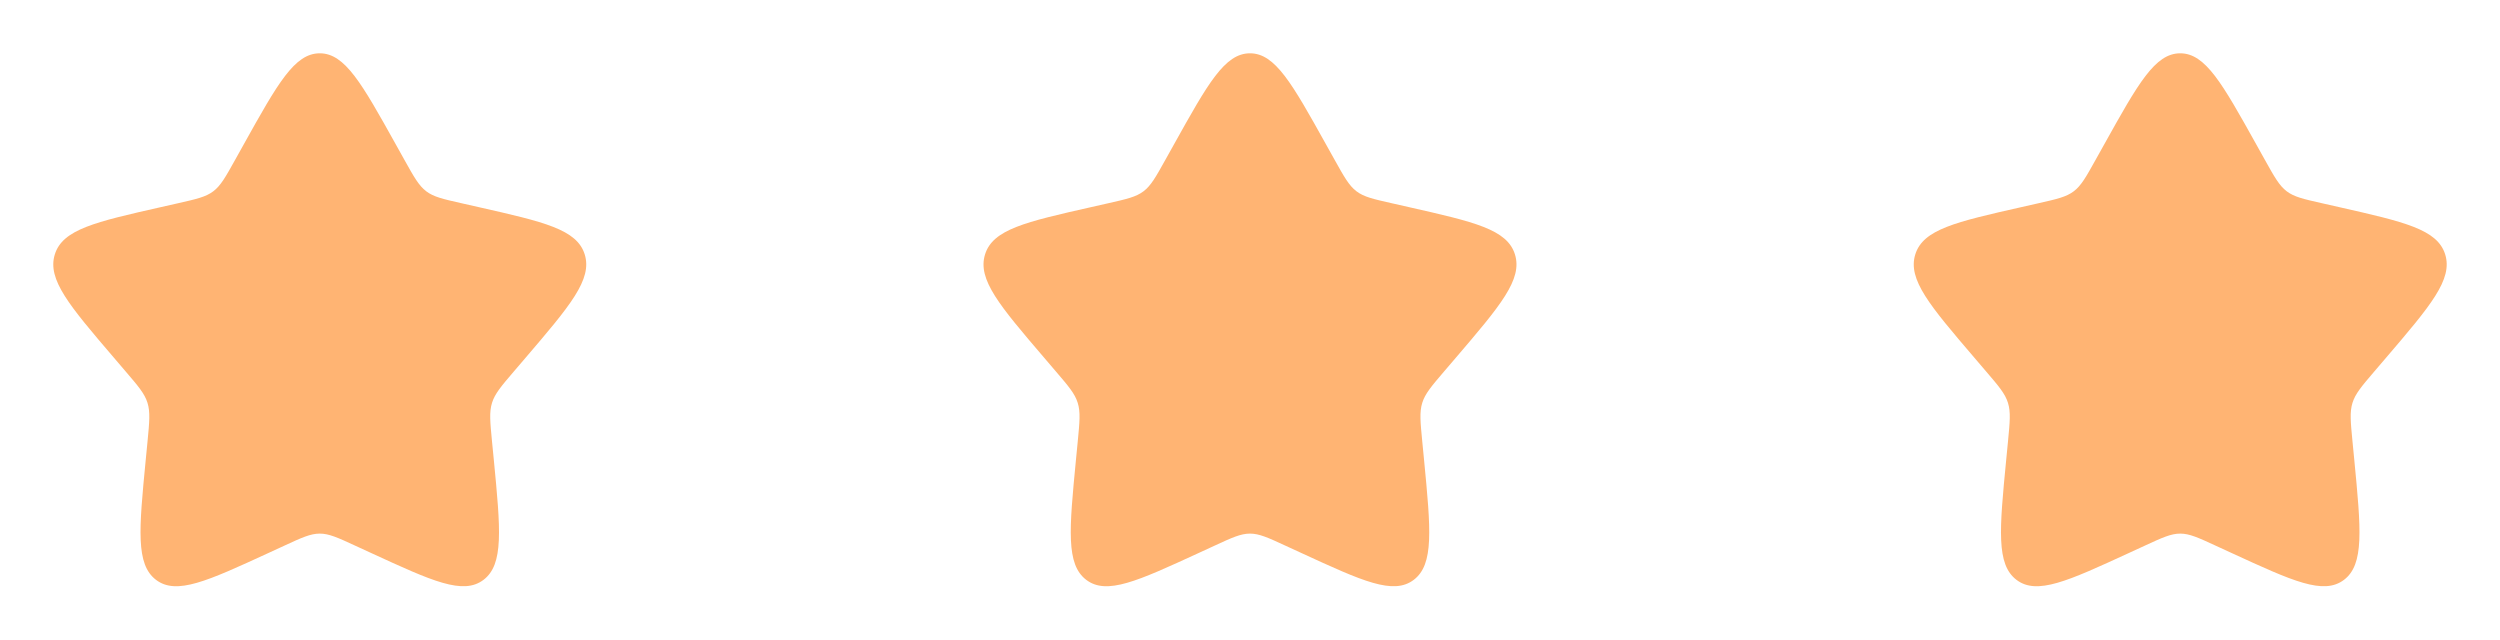 <svg width="172" height="44" viewBox="0 0 172 44" fill="none" xmlns="http://www.w3.org/2000/svg">
<path d="M16.78 9.915C19.103 5.749 20.264 3.667 22 3.667C23.736 3.667 24.897 5.749 27.22 9.915L27.821 10.993C28.481 12.177 28.811 12.769 29.324 13.16C29.837 13.55 30.479 13.695 31.762 13.985L32.928 14.249C37.438 15.27 39.692 15.78 40.229 17.505C40.764 19.228 39.228 21.026 36.153 24.622L35.358 25.551C34.485 26.572 34.047 27.084 33.851 27.715C33.654 28.347 33.721 29.029 33.852 30.391L33.974 31.632C34.437 36.43 34.67 38.828 33.266 39.893C31.861 40.959 29.75 39.987 25.529 38.044L24.435 37.541C23.236 36.987 22.636 36.712 22 36.712C21.364 36.712 20.764 36.987 19.565 37.541L18.473 38.044C14.251 39.987 12.139 40.959 10.736 39.895C9.33 38.828 9.563 36.43 10.027 31.632L10.148 30.393C10.28 29.029 10.345 28.347 10.148 27.716C9.953 27.084 9.515 26.572 8.642 25.553L7.847 24.622C4.772 21.028 3.236 19.23 3.771 17.505C4.307 15.78 6.563 15.268 11.073 14.249L12.239 13.985C13.521 13.695 14.161 13.55 14.676 13.16C15.191 12.769 15.519 12.177 16.179 10.993L16.78 9.915Z" fill="#FFB473"/>
<path d="M80.781 9.915C83.103 5.749 84.264 3.667 86 3.667C87.736 3.667 88.897 5.749 91.219 9.915L91.821 10.993C92.481 12.177 92.811 12.769 93.324 13.16C93.838 13.55 94.479 13.695 95.763 13.985L96.928 14.249C101.439 15.27 103.692 15.78 104.229 17.505C104.764 19.228 103.228 21.026 100.153 24.622L99.358 25.551C98.485 26.572 98.047 27.084 97.851 27.715C97.654 28.347 97.721 29.029 97.853 30.391L97.974 31.632C98.437 36.43 98.67 38.828 97.266 39.893C95.862 40.959 93.749 39.987 89.529 38.044L88.435 37.541C87.236 36.987 86.636 36.712 86 36.712C85.364 36.712 84.764 36.987 83.565 37.541L82.473 38.044C78.251 39.987 76.138 40.959 74.736 39.895C73.33 38.828 73.563 36.43 74.026 31.632L74.147 30.393C74.279 29.029 74.346 28.347 74.147 27.716C73.953 27.084 73.515 26.572 72.642 25.553L71.847 24.622C68.772 21.028 67.236 19.23 67.771 17.505C68.306 15.78 70.563 15.268 75.073 14.249L76.239 13.985C77.521 13.695 78.161 13.55 78.676 13.16C79.191 12.769 79.519 12.177 80.179 10.993L80.781 9.915Z" fill="#FFB473"/>
<path d="M144.781 9.915C147.103 5.749 148.264 3.667 150 3.667C151.736 3.667 152.897 5.749 155.22 9.915L155.821 10.993C156.481 12.177 156.811 12.769 157.324 13.16C157.838 13.55 158.479 13.695 159.763 13.985L160.929 14.249C165.439 15.27 167.692 15.78 168.229 17.505C168.764 19.228 167.228 21.026 164.153 24.622L163.358 25.551C162.485 26.572 162.047 27.084 161.851 27.715C161.655 28.347 161.721 29.029 161.853 30.391L161.974 31.632C162.437 36.43 162.67 38.828 161.266 39.893C159.862 40.959 157.75 39.987 153.529 38.044L152.435 37.541C151.236 36.987 150.636 36.712 150 36.712C149.364 36.712 148.764 36.987 147.565 37.541L146.473 38.044C142.251 39.987 140.139 40.959 138.736 39.895C137.33 38.828 137.563 36.43 138.027 31.632L138.148 30.393C138.28 29.029 138.346 28.347 138.148 27.716C137.953 27.084 137.515 26.572 136.642 25.553L135.847 24.622C132.772 21.028 131.236 19.23 131.771 17.505C132.307 15.78 134.563 15.268 139.073 14.249L140.239 13.985C141.521 13.695 142.161 13.55 142.676 13.16C143.191 12.769 143.519 12.177 144.179 10.993L144.781 9.915Z" fill="#FFB473"/>
</svg>
